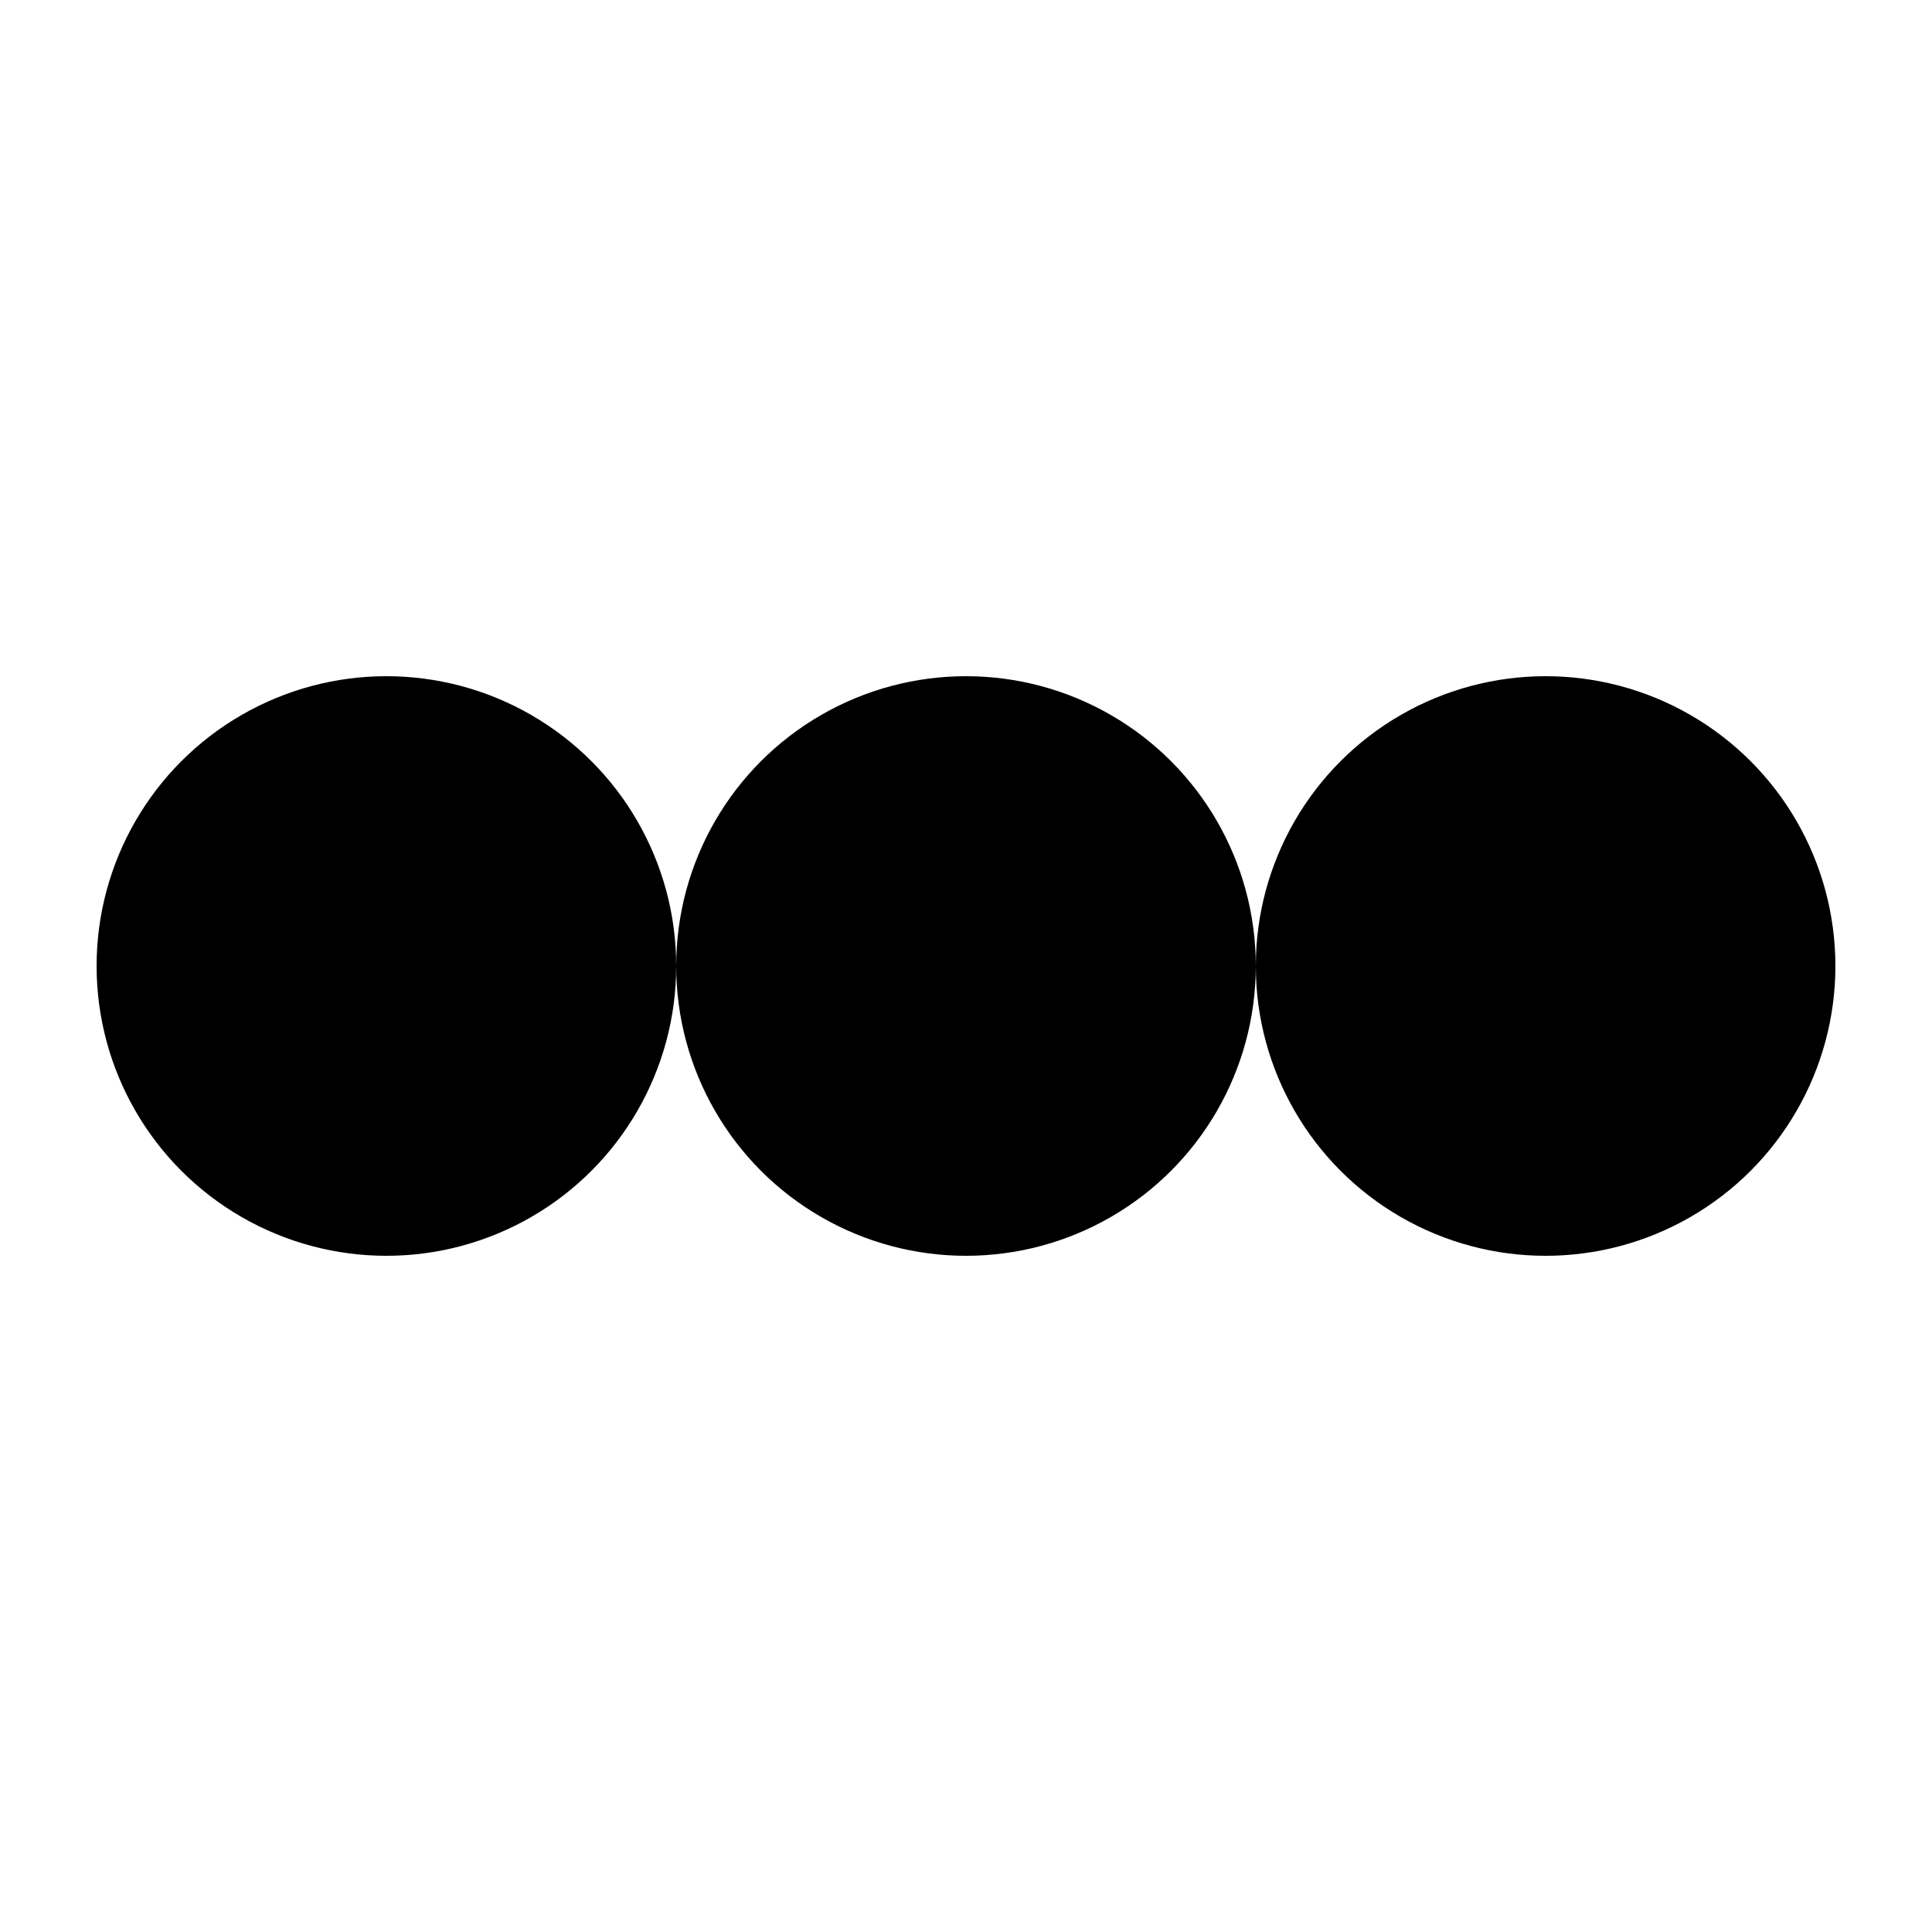 <svg xmlns="http://www.w3.org/2000/svg" width='500' height='500' viewBox='0 0 500 500'>
    <defs>
        <style>
            .scheme {
                filter: drop-shadow(1px 6px 3px rgba(0, 0, 0, 0.25));
            }

            @media (prefers-color-scheme: dark) {
                .scheme {
                    fill: #FFF;
                }
            }

            @media (prefers-color-scheme: light) {
                .scheme {
                    fill: #13273f;
                }
            }

        </style>
    </defs>
    <circle r="75" cx="100" cy="250" class="scheme" />
    <circle r="75" cx="250" cy="250" class="scheme" />
    <circle r="75" cx="400" cy="250" class="scheme" />
</svg>

